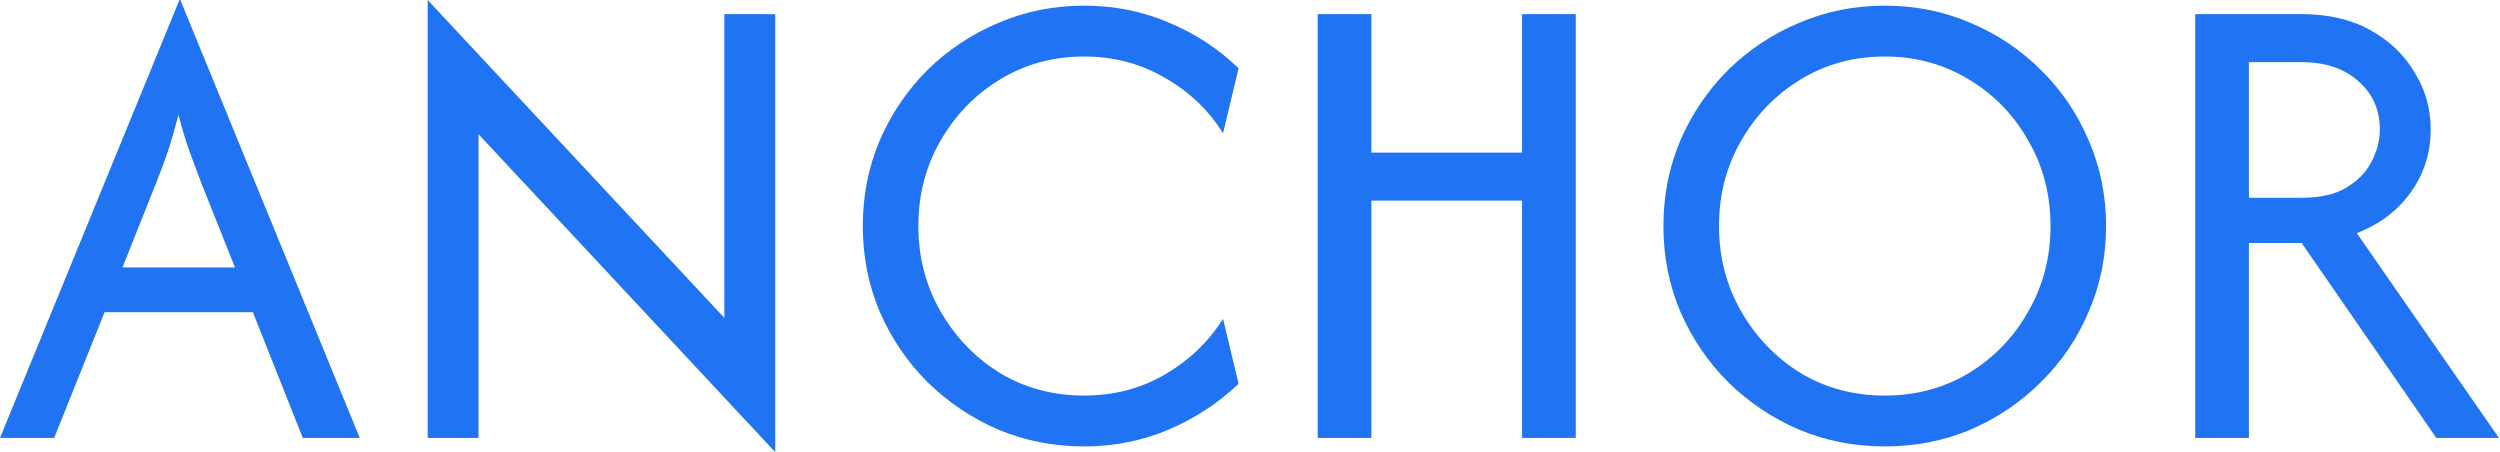 <?xml version="1.0" encoding="UTF-8"?> <svg xmlns="http://www.w3.org/2000/svg" width="1106" height="200" viewBox="0 0 1106 200" fill="none"><path d="M5.58794e-08 193.75L79.375 -1.19209e-05H79.792L159.167 193.75H133.958L111.875 138.125H46.25L23.958 193.75H5.58794e-08ZM54.167 118.333H103.958L89.167 81.25C87.361 76.528 85.625 71.875 83.958 67.292C82.292 62.708 80.625 57.222 78.958 50.833C77.292 57.222 75.694 62.708 74.167 67.292C72.639 71.736 70.903 76.389 68.958 81.25L54.167 118.333ZM342.949 200L211.699 59.375V193.75H189.199V-1.19209e-05L320.449 140.625V6.25H342.949V200ZM479.616 197.5C466.144 197.5 453.435 195 441.491 190C429.685 184.861 419.269 177.847 410.241 168.958C401.352 160.069 394.338 149.722 389.199 137.917C384.199 126.111 381.699 113.472 381.699 100C381.699 86.528 384.199 73.889 389.199 62.083C394.338 50.278 401.352 39.931 410.241 31.042C419.269 22.153 429.685 15.208 441.491 10.208C453.435 5.069 466.144 2.5 479.616 2.5C492.949 2.5 505.449 5 517.116 10C528.783 14.861 539.06 21.597 547.949 30.208L541.074 58.958C534.685 48.681 526.074 40.486 515.241 34.375C504.546 28.125 492.671 25 479.616 25C465.866 25 453.435 28.403 442.324 35.208C431.352 41.875 422.602 50.903 416.074 62.292C409.546 73.542 406.283 86.111 406.283 100C406.283 113.75 409.546 126.319 416.074 137.708C422.602 149.097 431.352 158.194 442.324 165C453.435 171.667 465.866 175 479.616 175C492.81 175 504.755 171.875 515.449 165.625C526.144 159.375 534.685 151.181 541.074 141.042L547.949 169.792C539.06 178.264 528.783 185 517.116 190C505.449 195 492.949 197.5 479.616 197.5ZM582.949 193.75V6.25H606.699V67.5H673.366V6.25H697.116V193.75H673.366V88.75H606.699V193.75H582.949ZM833.815 197.5C820.343 197.5 807.635 195 795.69 190C783.885 184.861 773.468 177.847 764.44 168.958C755.551 160.069 748.537 149.722 743.398 137.917C738.398 126.111 735.898 113.472 735.898 100C735.898 86.528 738.398 73.889 743.398 62.083C748.537 50.278 755.551 39.931 764.44 31.042C773.468 22.153 783.885 15.208 795.69 10.208C807.635 5.069 820.343 2.5 833.815 2.5C847.426 2.5 860.135 5.069 871.94 10.208C883.746 15.208 894.093 22.153 902.982 31.042C912.01 39.931 919.023 50.278 924.023 62.083C929.162 73.889 931.732 86.528 931.732 100C931.732 113.472 929.162 126.111 924.023 137.917C919.023 149.722 912.01 160.069 902.982 168.958C894.093 177.847 883.746 184.861 871.94 190C860.135 195 847.426 197.5 833.815 197.5ZM833.815 175C847.565 175 859.996 171.667 871.107 165C882.218 158.194 890.968 149.097 897.357 137.708C903.885 126.319 907.148 113.75 907.148 100C907.148 86.111 903.885 73.542 897.357 62.292C890.968 50.903 882.218 41.875 871.107 35.208C859.996 28.403 847.565 25 833.815 25C820.065 25 807.635 28.403 796.523 35.208C785.551 41.875 776.801 50.903 770.273 62.292C763.746 73.542 760.482 86.111 760.482 100C760.482 113.75 763.746 126.319 770.273 137.708C776.801 149.097 785.551 158.194 796.523 165C807.635 171.667 820.065 175 833.815 175ZM971.172 193.75V6.25H1018.26C1030.06 6.25 1040.2 8.611 1048.67 13.333C1057.14 18.055 1063.67 24.305 1068.26 32.083C1072.98 39.722 1075.34 48.125 1075.34 57.292C1075.34 67.569 1072.42 76.805 1066.59 85C1060.76 93.194 1052.77 99.236 1042.63 103.125L1105.55 193.75H1077.84L1018.26 107.5H994.922V193.75H971.172ZM994.922 87.5H1018.26C1026.31 87.5 1032.84 86.042 1037.84 83.125C1042.98 80.069 1046.73 76.25 1049.09 71.667C1051.59 66.944 1052.84 62.153 1052.84 57.292C1052.84 48.542 1049.64 41.389 1043.26 35.833C1037.01 30.278 1028.67 27.5 1018.26 27.5H994.922V87.5Z" fill="#2074F3"></path></svg> 